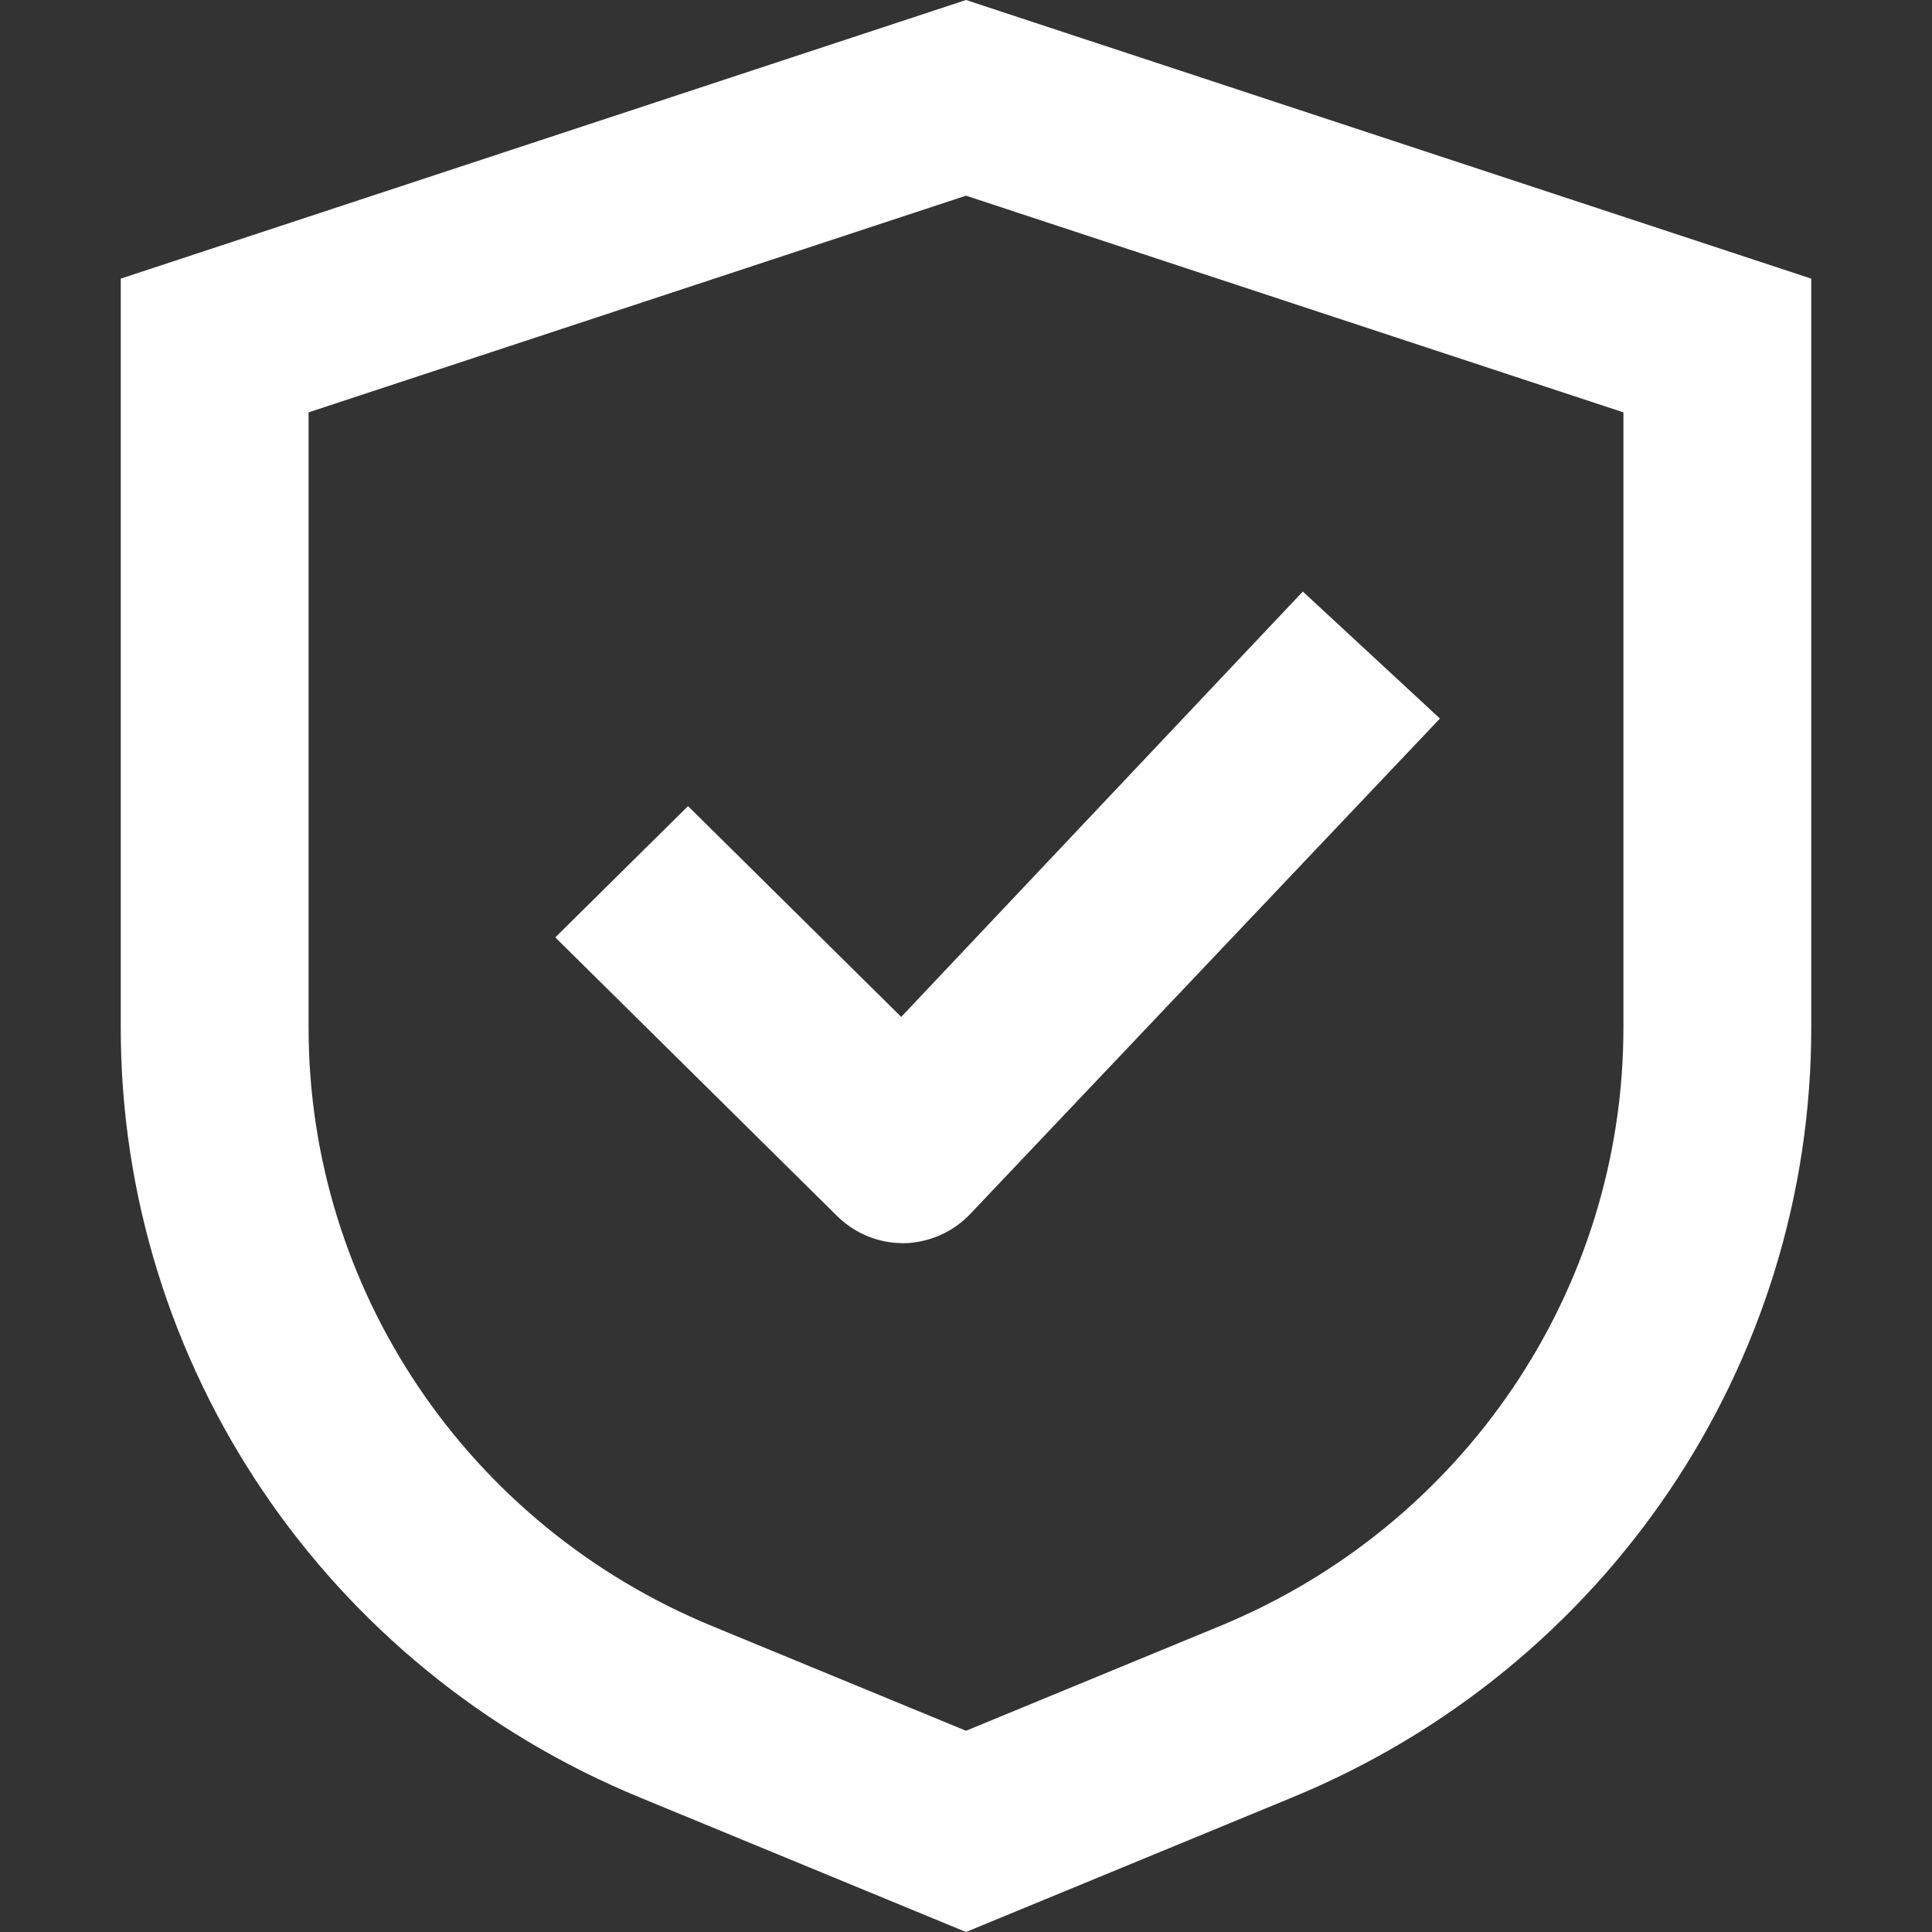 <?xml version="1.0" encoding="UTF-8"?>
<svg width="32px" height="32px" viewBox="0 0 32 32" version="1.1" xmlns="http://www.w3.org/2000/svg" xmlns:xlink="http://www.w3.org/1999/xlink">
    <rect x="0" y="0" width="32" height="32" fill="#333333" stroke="none"/>
    <title>Icon/Secure</title>
    <g id="Icon/Secure" stroke="none" stroke-width="1" fill="none" fill-rule="evenodd">
        <path d="M16,-5.32907052e-15 L30,4.615 L30,17.002 C30.009,22.594 26.606,27.639 21.382,29.78 L21.382,29.78 L16,32 L10.618,29.78 C5.394,27.639 1.991,22.594 2,17.002 L2,17.002 L2,4.615 L16,-5.32907052e-15 Z M16,3.241 L5.111,6.83 L5.111,17.002 C5.103,21.351 7.749,25.274 11.81,26.939 L11.81,26.939 L16,28.667 L20.19,26.939 C24.251,25.274 26.897,21.351 26.889,17.002 L26.889,17.002 L26.889,6.83 L16,3.241 Z M21.579,9.798 L23.85,11.901 L16.073,20.104 C15.785,20.409 15.384,20.585 14.963,20.592 L14.963,20.592 L14.809,20.584 C14.453,20.549 14.119,20.393 13.864,20.14 L13.864,20.14 L9.197,15.526 L11.396,13.352 L14.927,16.843 L21.579,9.798 Z" id="Combined-Shape" fill="#FFFFFF" fill-rule="nonzero"></path>
    </g>
</svg>